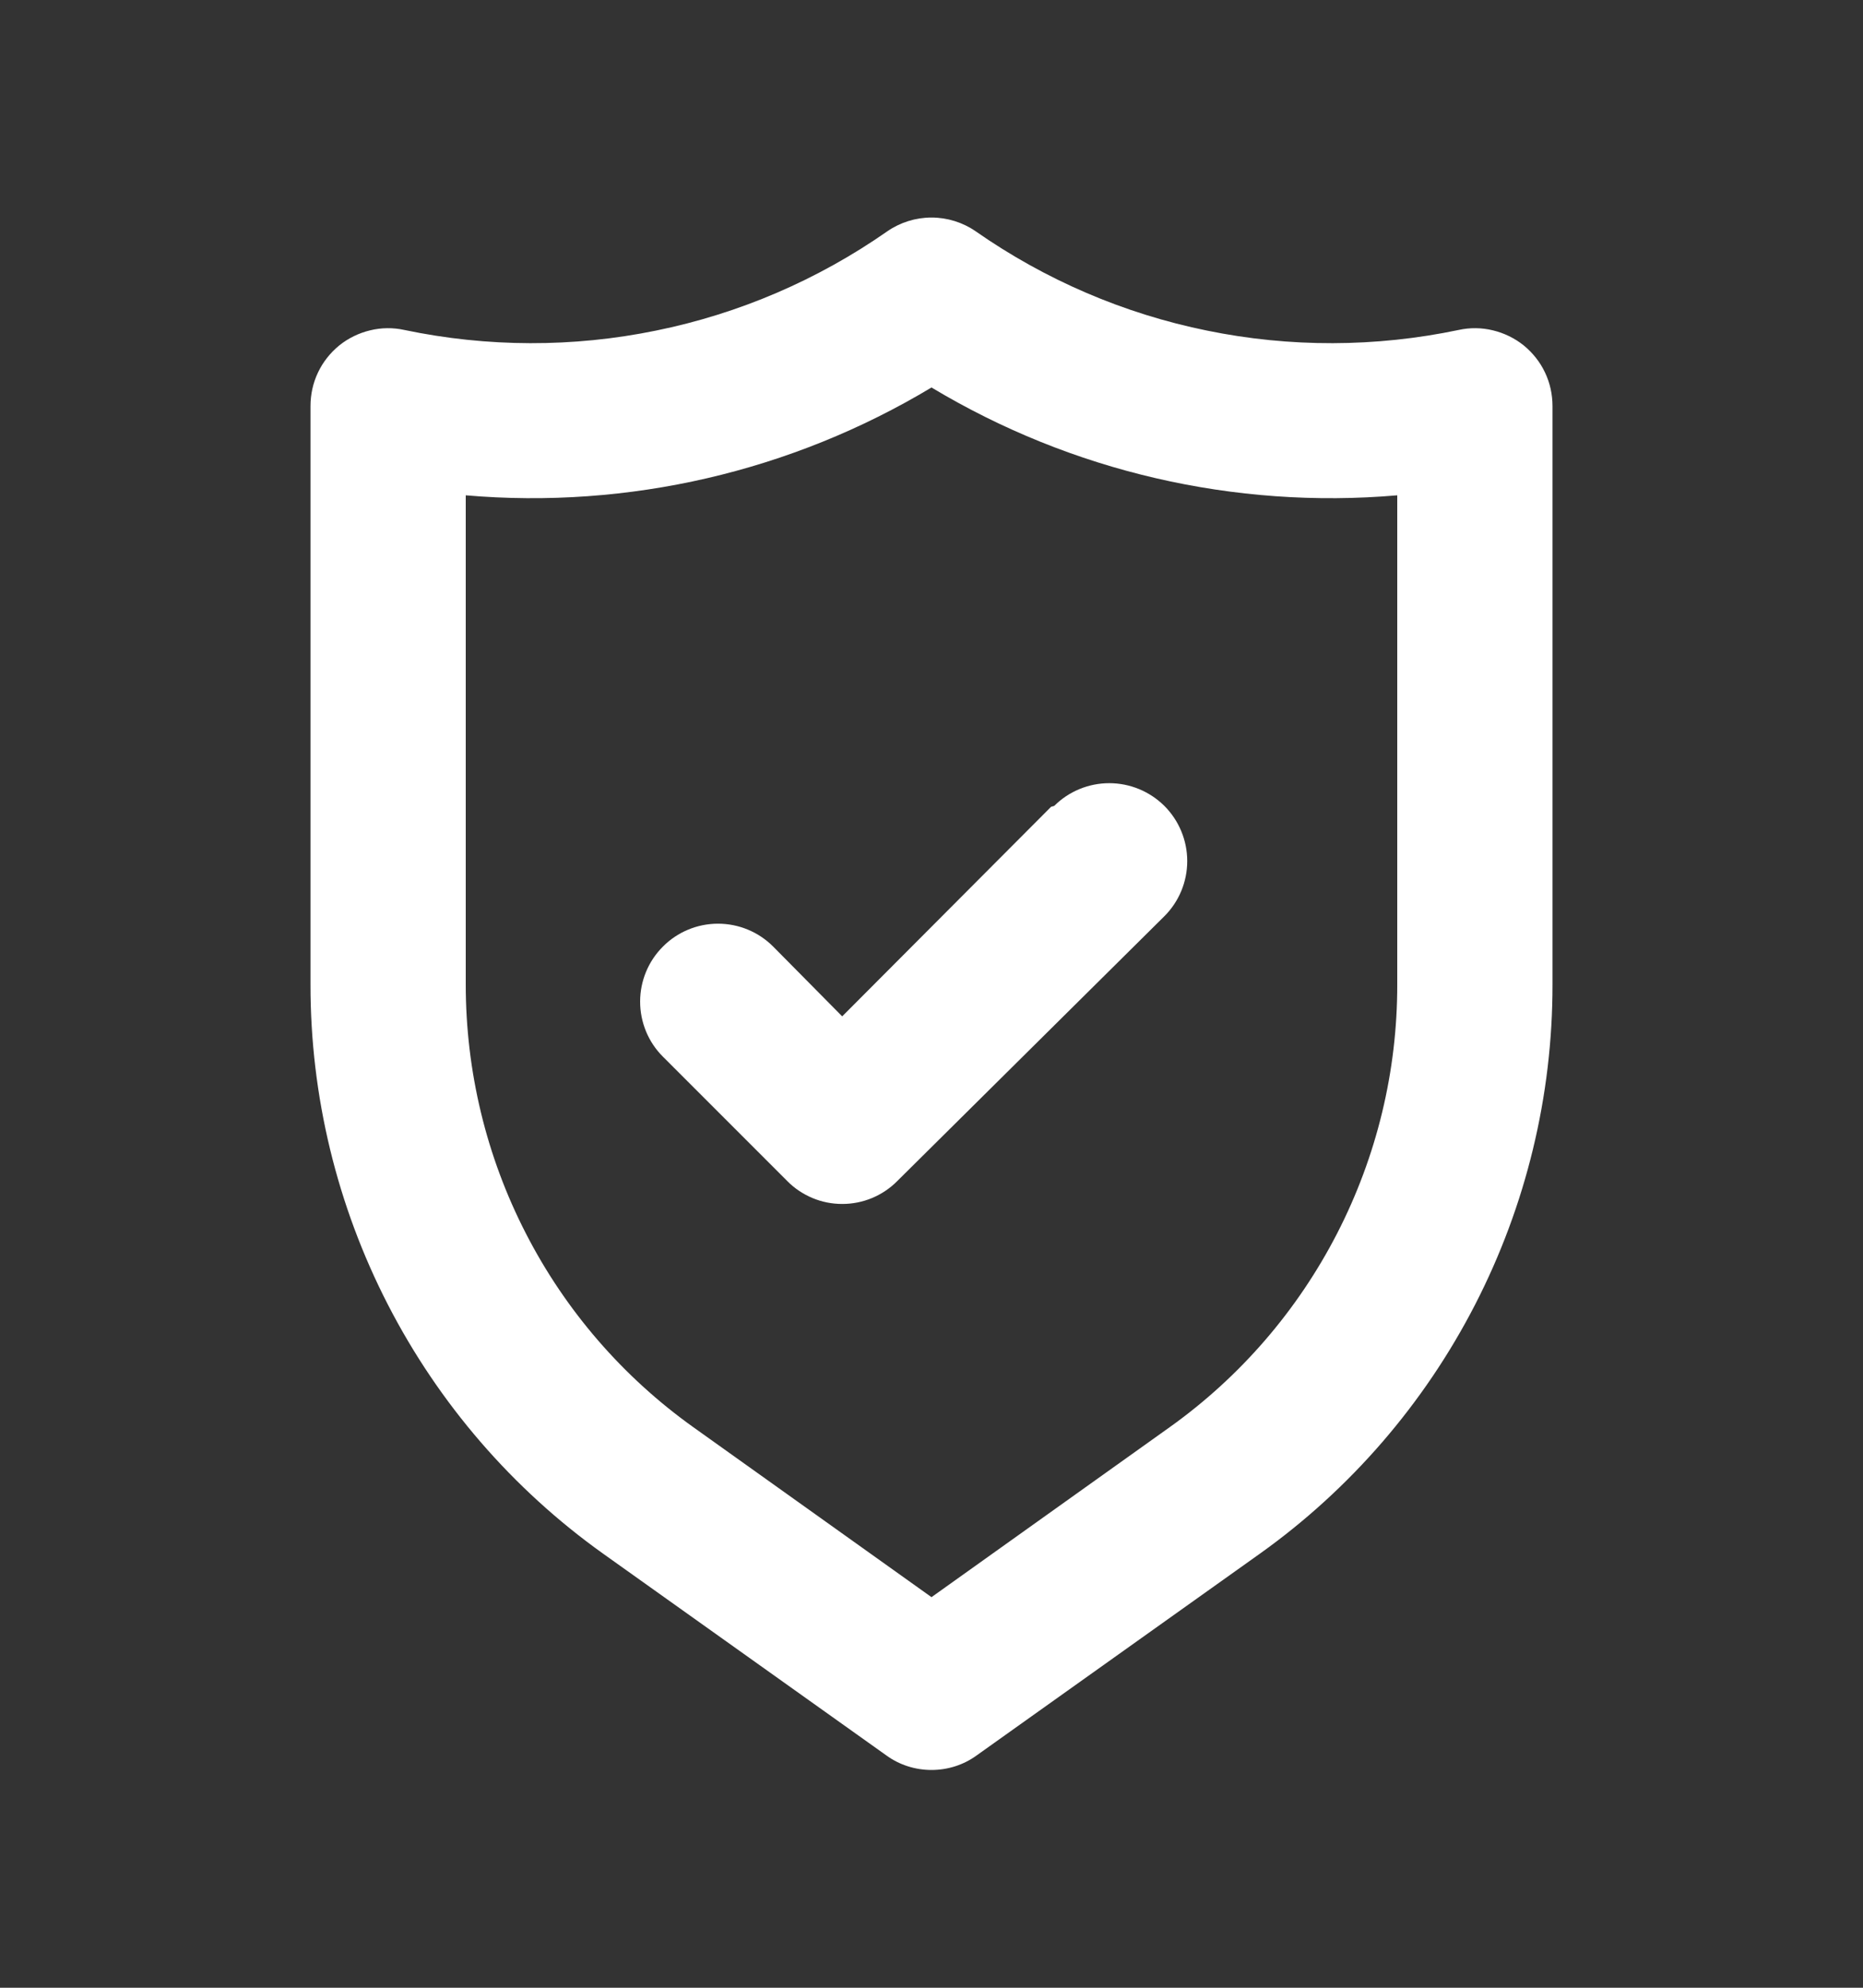 <svg width="15" height="16" viewBox="0 0 15 16" fill="none" xmlns="http://www.w3.org/2000/svg">
<rect x="0" y="0" width="15" height="16" fill="#333333" stroke="none"/>
<path d="M12.269 2.781C12.196 2.722 12.111 2.681 12.02 2.659C11.93 2.637 11.835 2.636 11.744 2.656C11.076 2.796 10.386 2.798 9.718 2.661C9.049 2.525 8.416 2.253 7.856 1.862C7.752 1.79 7.627 1.751 7.5 1.751C7.373 1.751 7.248 1.79 7.144 1.862C6.584 2.253 5.951 2.525 5.282 2.661C4.614 2.798 3.924 2.796 3.256 2.656C3.165 2.636 3.07 2.637 2.98 2.659C2.889 2.681 2.804 2.722 2.731 2.781C2.659 2.84 2.6 2.914 2.56 2.999C2.52 3.083 2.5 3.175 2.5 3.269V7.925C2.499 8.821 2.713 9.704 3.123 10.501C3.533 11.298 4.127 11.986 4.856 12.506L7.138 14.131C7.243 14.207 7.37 14.247 7.5 14.247C7.63 14.247 7.757 14.207 7.862 14.131L10.144 12.506C10.873 11.986 11.467 11.298 11.877 10.501C12.287 9.704 12.501 8.821 12.5 7.925V3.269C12.5 3.175 12.48 3.083 12.44 2.999C12.4 2.914 12.341 2.84 12.269 2.781ZM11.25 7.925C11.251 8.622 11.085 9.308 10.766 9.928C10.447 10.548 9.986 11.082 9.419 11.487L7.5 12.856L5.581 11.487C5.014 11.082 4.552 10.548 4.234 9.928C3.915 9.308 3.75 8.622 3.75 7.925V3.987C5.06 4.1 6.373 3.796 7.5 3.119C8.627 3.796 9.94 4.1 11.25 3.987V7.925ZM8.463 6.494L6.781 8.181L6.225 7.619C6.107 7.501 5.948 7.435 5.781 7.435C5.615 7.435 5.455 7.501 5.338 7.619C5.22 7.736 5.154 7.896 5.154 8.062C5.154 8.229 5.22 8.389 5.338 8.506L6.338 9.506C6.396 9.565 6.465 9.611 6.541 9.643C6.617 9.675 6.699 9.691 6.781 9.691C6.864 9.691 6.945 9.675 7.022 9.643C7.098 9.611 7.167 9.565 7.225 9.506L9.375 7.375C9.493 7.257 9.559 7.098 9.559 6.931C9.559 6.765 9.493 6.605 9.375 6.487C9.257 6.37 9.098 6.304 8.931 6.304C8.765 6.304 8.605 6.37 8.488 6.487L8.463 6.494Z" fill="white"/>
</svg>
